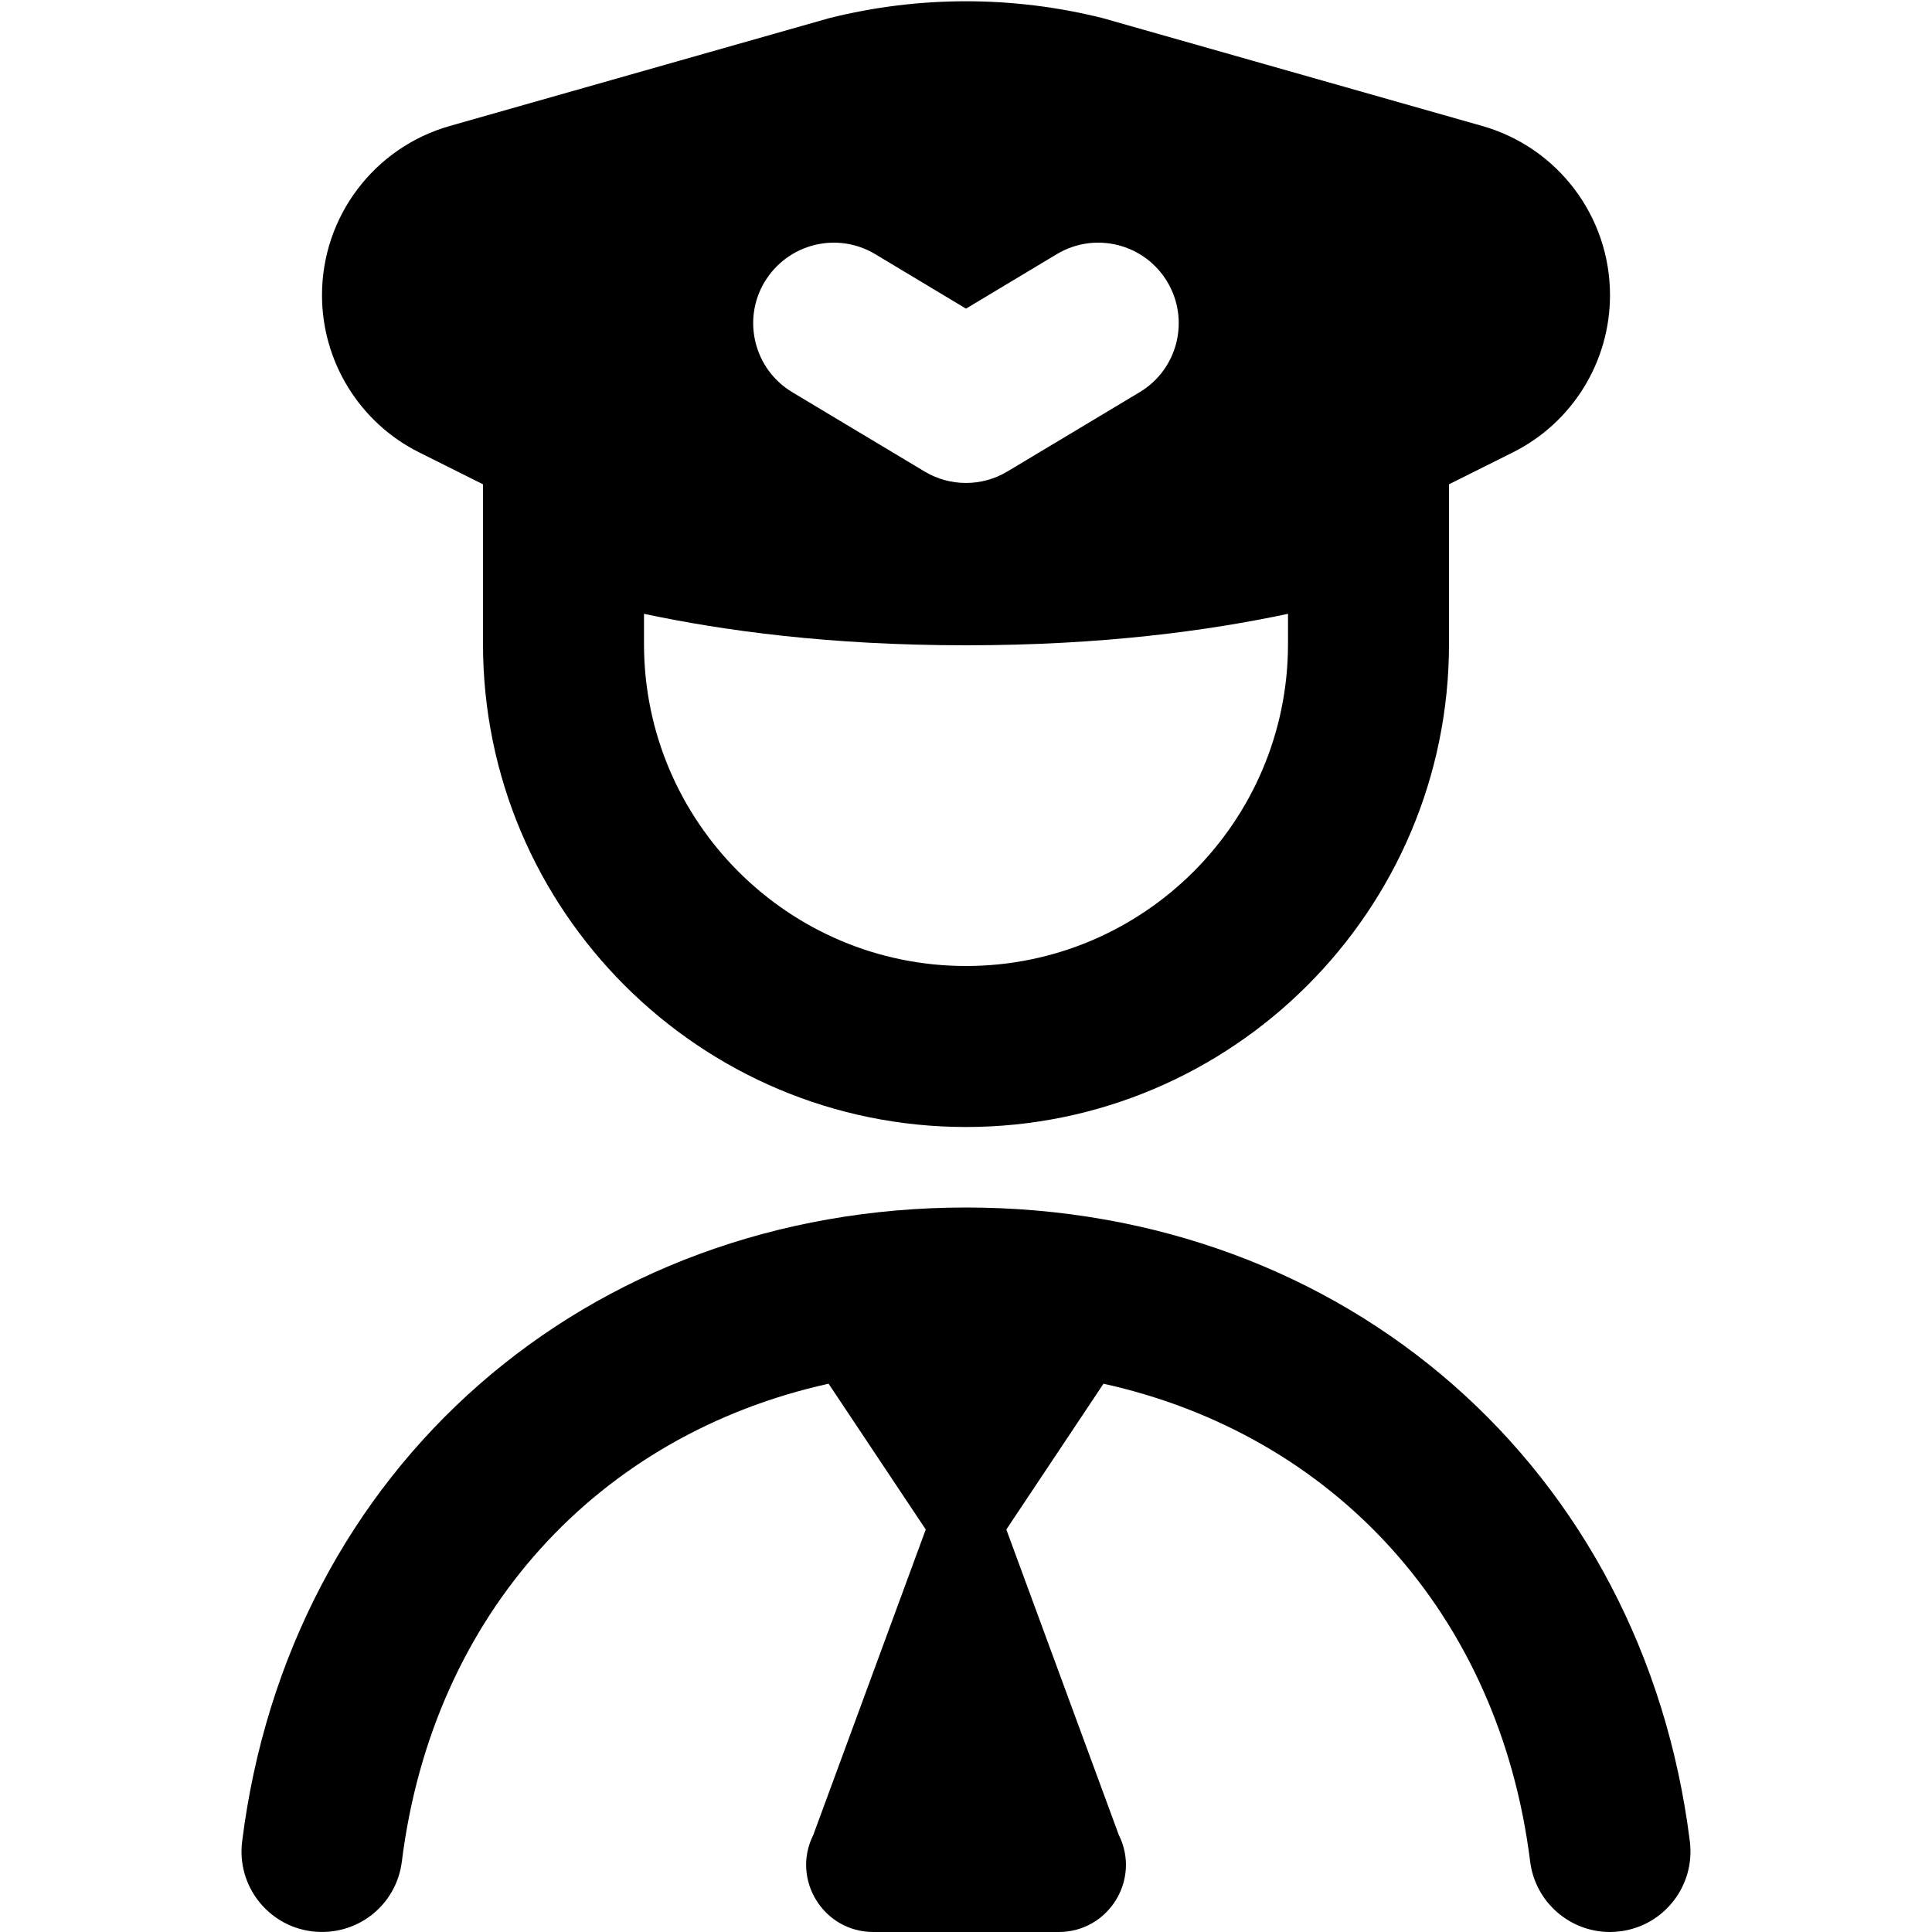<?xml version="1.0" encoding="UTF-8"?> <svg xmlns="http://www.w3.org/2000/svg" id="Layer_1" data-name="Layer 1" viewBox="0 0 24 24" width="512" height="512"><path d="m5.208,5.62l.792.396v1.984c0,3.309,2.691,6,6,6s6-2.691,6-6v-1.984s.793-.396.793-.396c.74-.37,1.207-1.126,1.207-1.954,0-.976-.648-1.834-1.587-2.101L13.698.225C12.583-.054,11.417-.054,10.302.225l-4.715,1.34c-.939.267-1.587,1.125-1.587,2.101,0,.827.467,1.584,1.207,1.954Zm10.792,2.38c0,2.206-1.794,4-4,4s-4-1.794-4-4v-.375c.978.208,2.296.391,4,.391s3.022-.183,4-.391v.375Zm-6.5-4.5c.284-.473.898-.627,1.372-.343l1.128.677,1.128-.677c.474-.284,1.088-.131,1.372.343.284.474.131,1.088-.343,1.372l-1.643.985c-.317.19-.712.19-1.029,0l-1.643-.985c-.474-.284-.627-.899-.343-1.372Zm11.492,19.376c.068.548-.32,1.048-.868,1.116-.042.005-.084.008-.125.008-.497,0-.928-.37-.991-.876-.385-3.079-2.439-5.302-5.3-5.935l-1.207,1.811,1.397,3.794c.277.554-.126,1.206-.746,1.206h-2.303c-.62,0-1.023-.652-.746-1.206l1.397-3.794-1.207-1.811c-2.861.633-4.916,2.856-5.301,5.935-.068.548-.562.935-1.116.868-.548-.068-.937-.568-.868-1.116.579-4.638,4.277-7.876,8.992-7.876s8.413,3.238,8.992,7.876Z"></path></svg> 